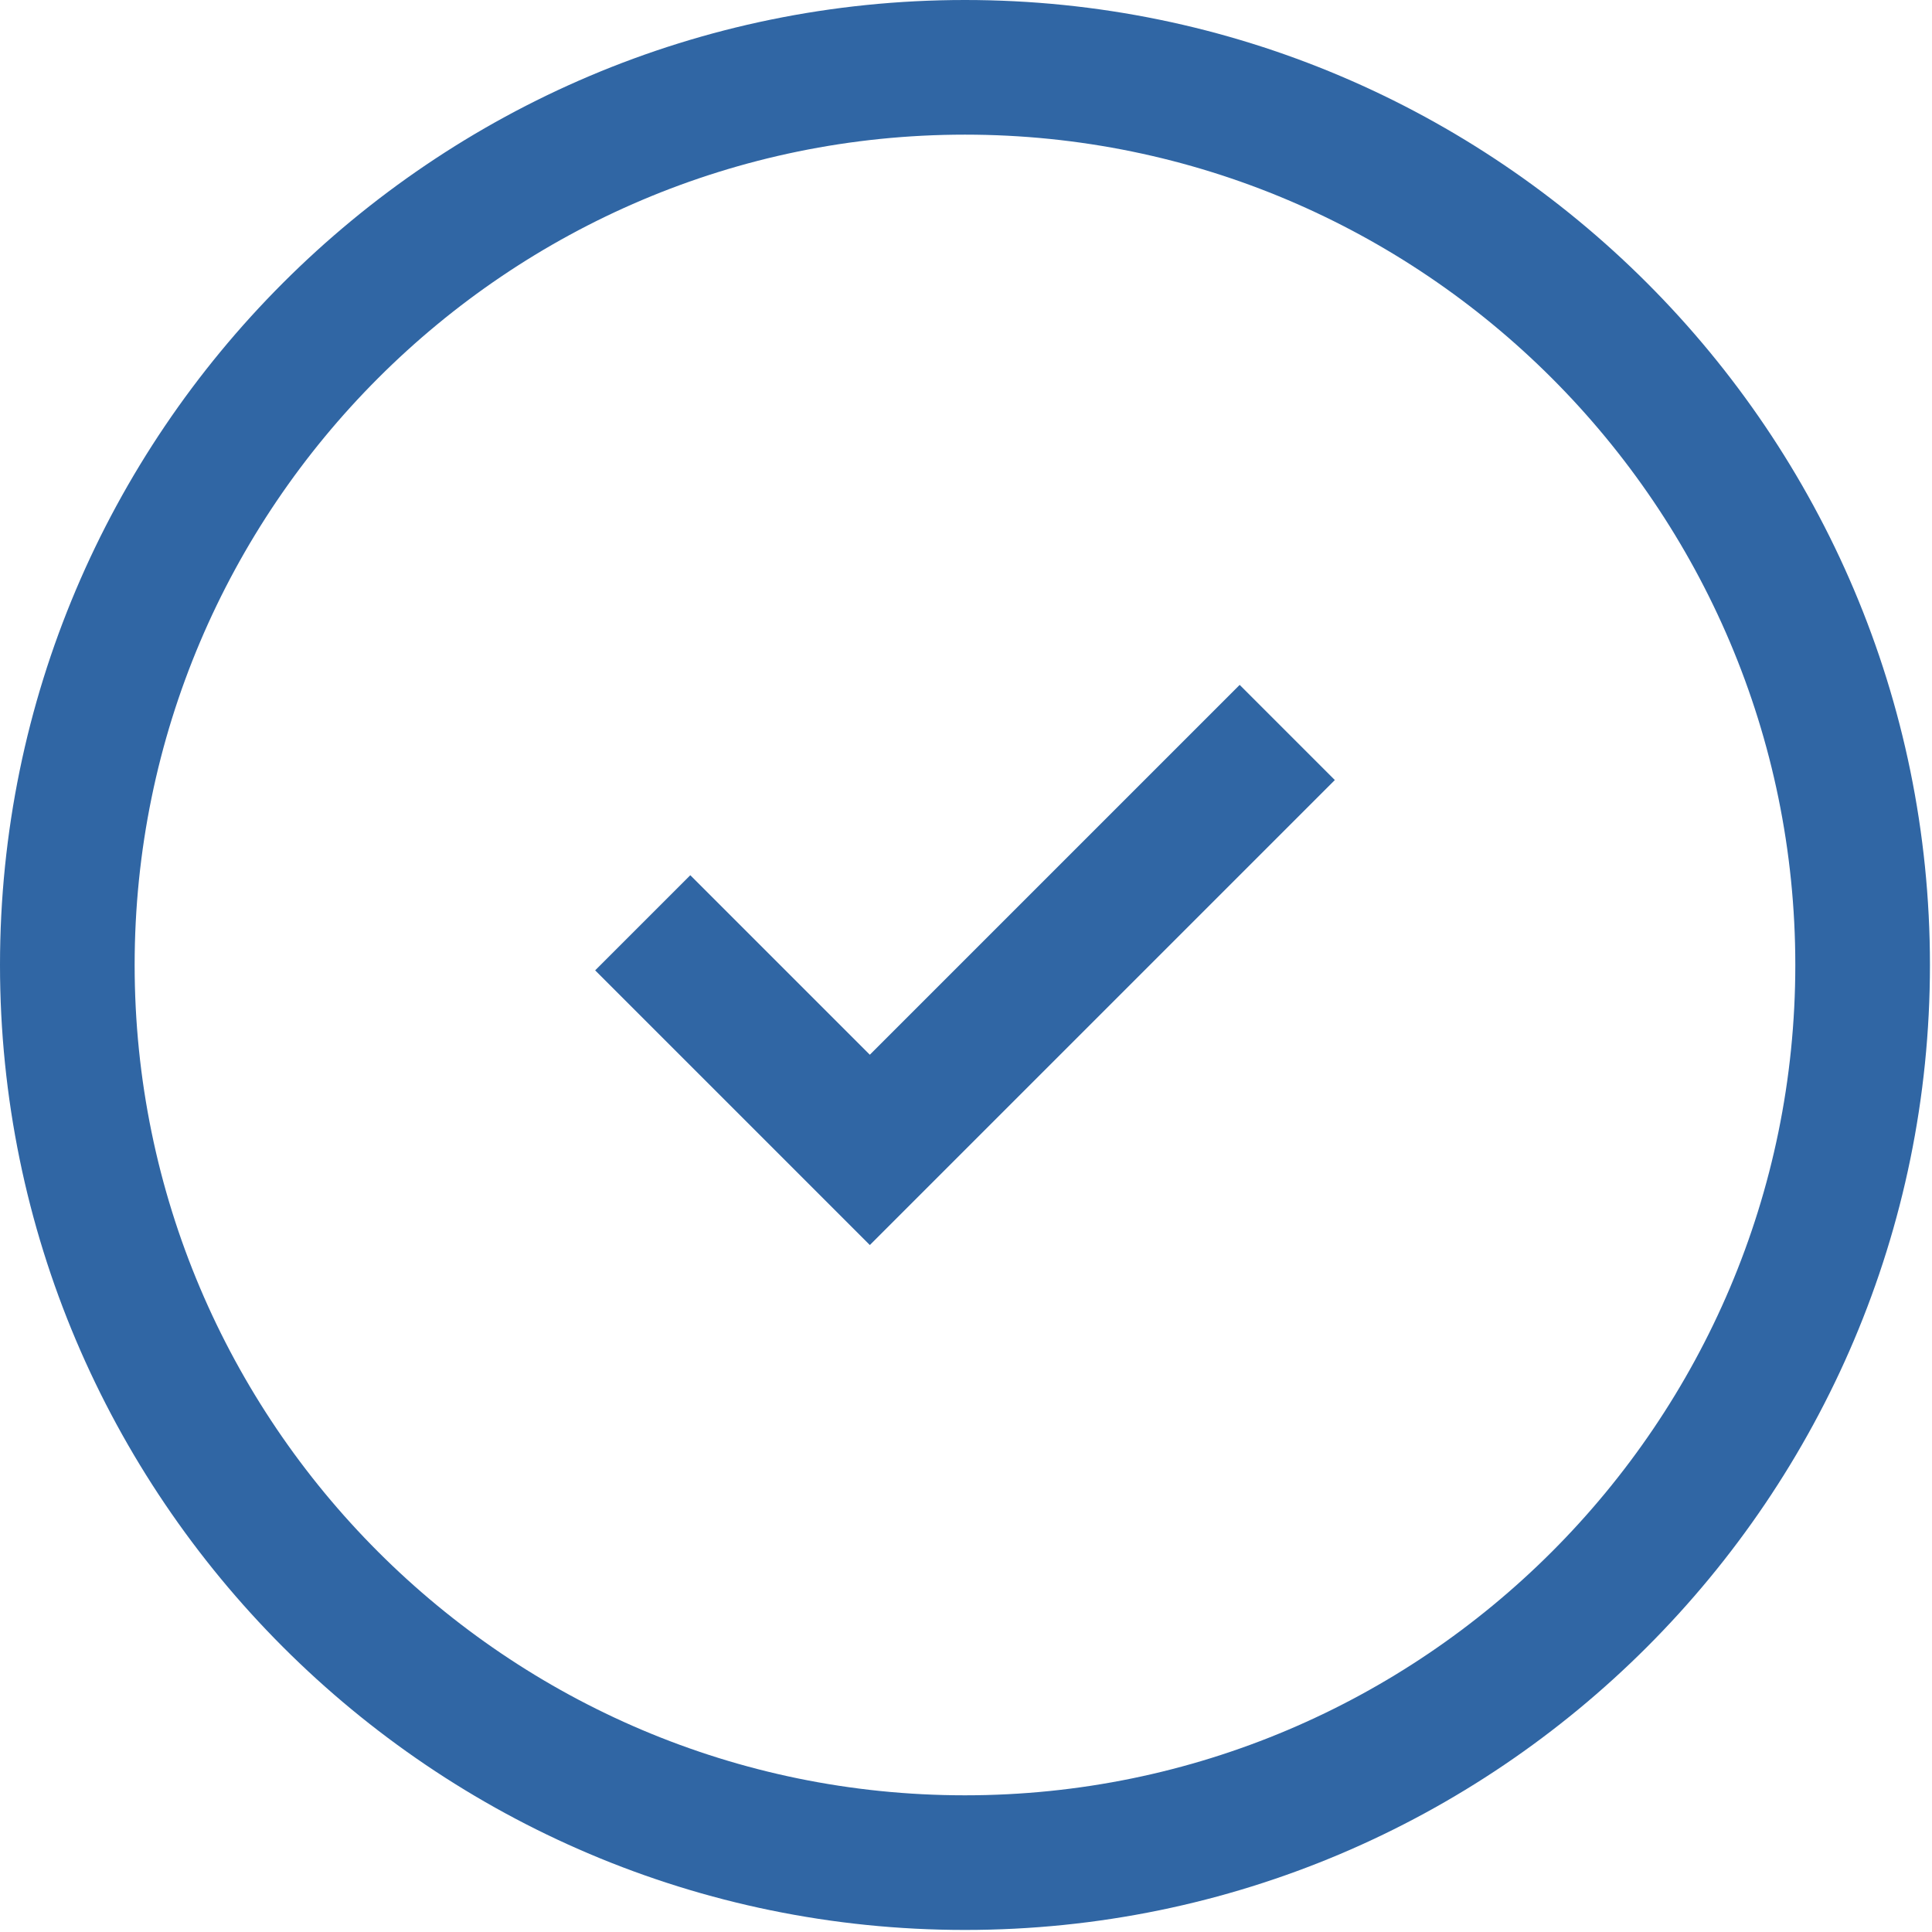 <?xml version="1.0" encoding="UTF-8"?> <svg xmlns="http://www.w3.org/2000/svg" width="113" height="113" viewBox="0 0 113 113" fill="none"> <path d="M50.875 61.69L40.375 51.19L34.81 56.755L45.311 67.255L50.875 72.821L78.073 45.624L72.507 40.058L50.875 61.69Z" fill="#3066A4"></path> <path d="M56.44 0C25.305 0 0 25.332 0 56.44C0 87.548 25.305 112.88 56.44 112.88C87.575 112.88 112.88 87.548 112.88 56.44C112.88 25.332 87.575 0 56.44 0ZM56.44 105.005C29.663 105.005 7.875 83.216 7.875 56.44C7.875 29.664 29.664 7.875 56.44 7.875C83.216 7.875 105.005 29.664 105.005 56.44C105.005 83.216 83.216 105.005 56.44 105.005Z" fill="#3066A4"></path> </svg> 